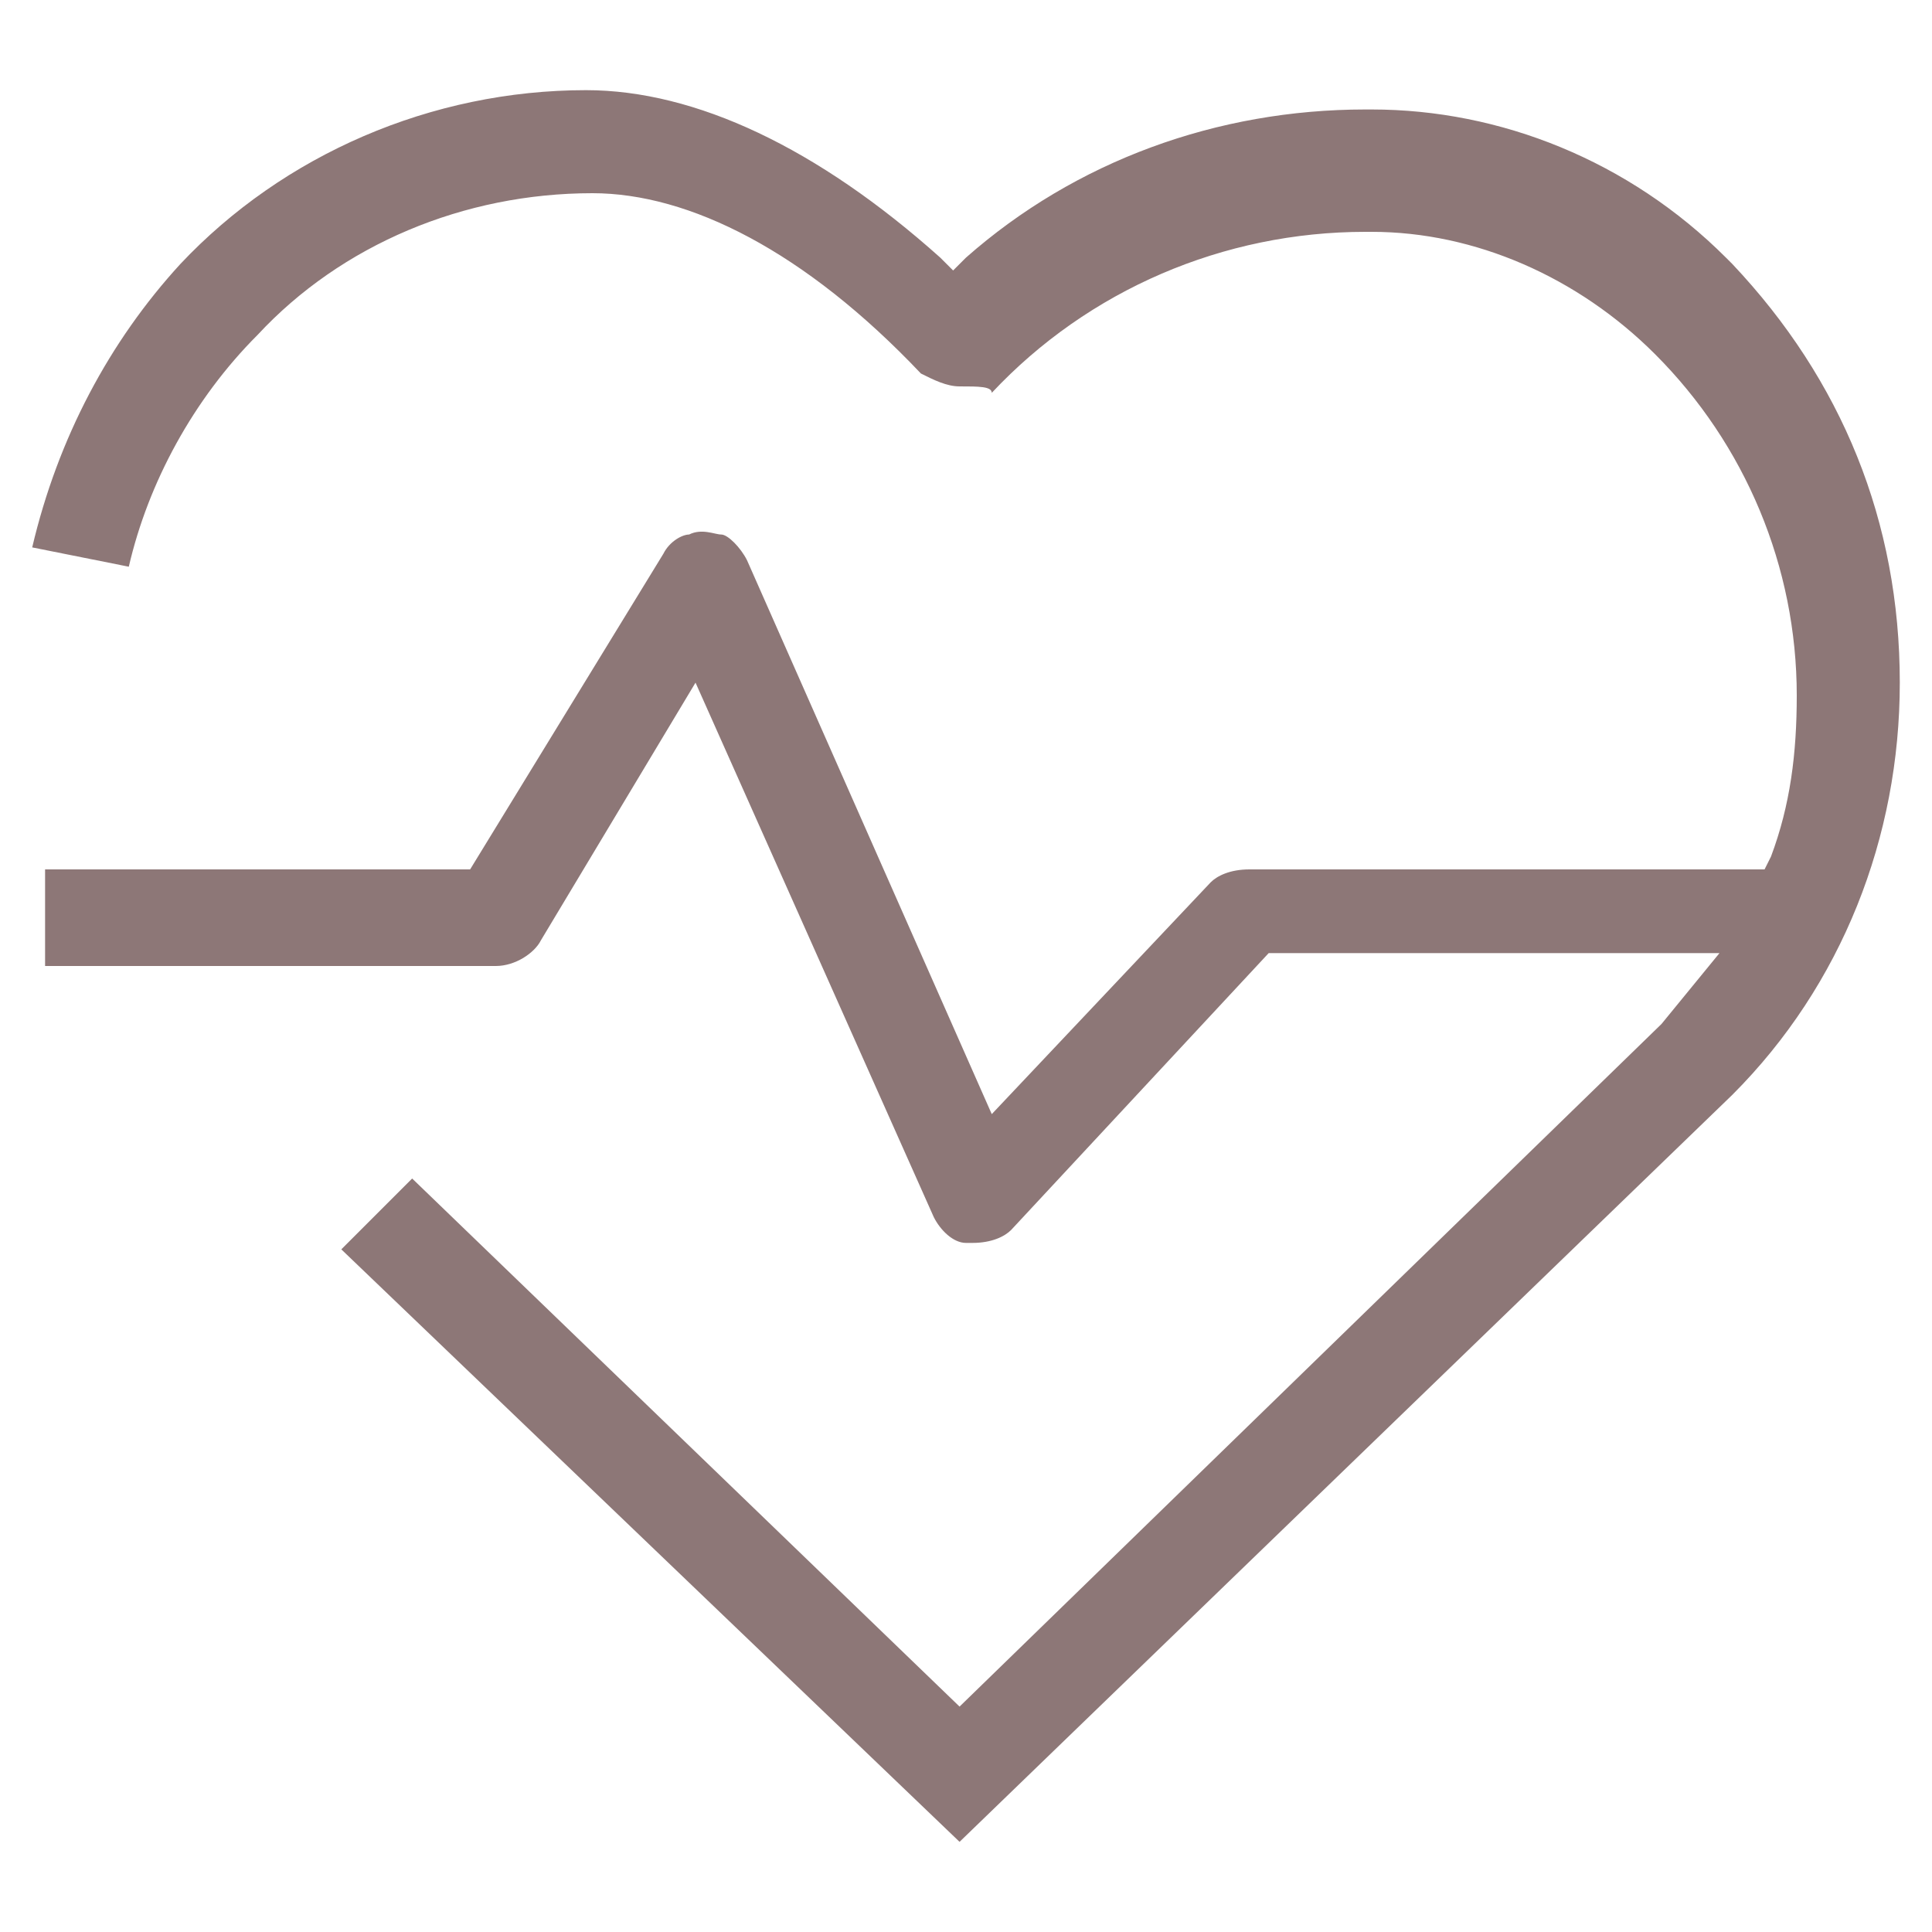 <?xml version="1.0" encoding="utf-8"?>
<!-- Generator: Adobe Illustrator 24.3.0, SVG Export Plug-In . SVG Version: 6.00 Build 0)  -->
<svg version="1.1" id="Layer_1" xmlns="http://www.w3.org/2000/svg" xmlns:xlink="http://www.w3.org/1999/xlink" x="0px" y="0px"
	 viewBox="0 0 30 30" style="enable-background:new 0 0 30 30;" xml:space="preserve">
<style type="text/css">
	.st0{fill:#8D7777;}
</style>
<path class="st0" d="M29.5,10.6c0,2.4-0.9,4.7-2.6,6.4l-12,11.6l-9.6-9.2l1.1-1.1l8.5,8.2l10.9-10.6l0.9-1.1h-7l-4,4.3
	c-0.1,0.1-0.3,0.2-0.6,0.2H15c-0.2,0-0.4-0.2-0.5-0.4l-3.7-8.3l-2.4,4C8.3,14.8,8,15,7.7,15h-7v-1.5h6.6l3-4.9
	c0.1-0.2,0.3-0.3,0.4-0.3c0.2-0.1,0.4,0,0.5,0s0.3,0.2,0.4,0.4l3.8,8.6l3.4-3.6c0.1-0.1,0.3-0.2,0.6-0.2h8l0.1-0.2
	c0.3-0.8,0.4-1.6,0.4-2.5c0-2-0.8-3.9-2.2-5.3c-1.2-1.2-2.8-1.9-4.4-1.9h-0.1c-2.2,0-4.3,0.9-5.8,2.5C15.4,6,15.2,6,14.9,6
	c-0.2,0-0.4-0.1-0.6-0.2C12.5,3.9,10.7,3,9.2,3l0,0C7.2,3,5.3,3.8,4,5.2c-1,1-1.7,2.3-2,3.6L0.5,8.5c0.4-1.7,1.2-3.2,2.3-4.4
	c1.6-1.7,3.9-2.7,6.3-2.7c1.7,0,3.6,0.9,5.5,2.6l0.2,0.2L15,4c1.7-1.5,3.9-2.3,6.2-2.3h0.1c2,0,4,0.8,5.5,2.3l0,0l0.1,0.1
	C28.6,5.9,29.5,8.1,29.5,10.6"/>
</svg>
